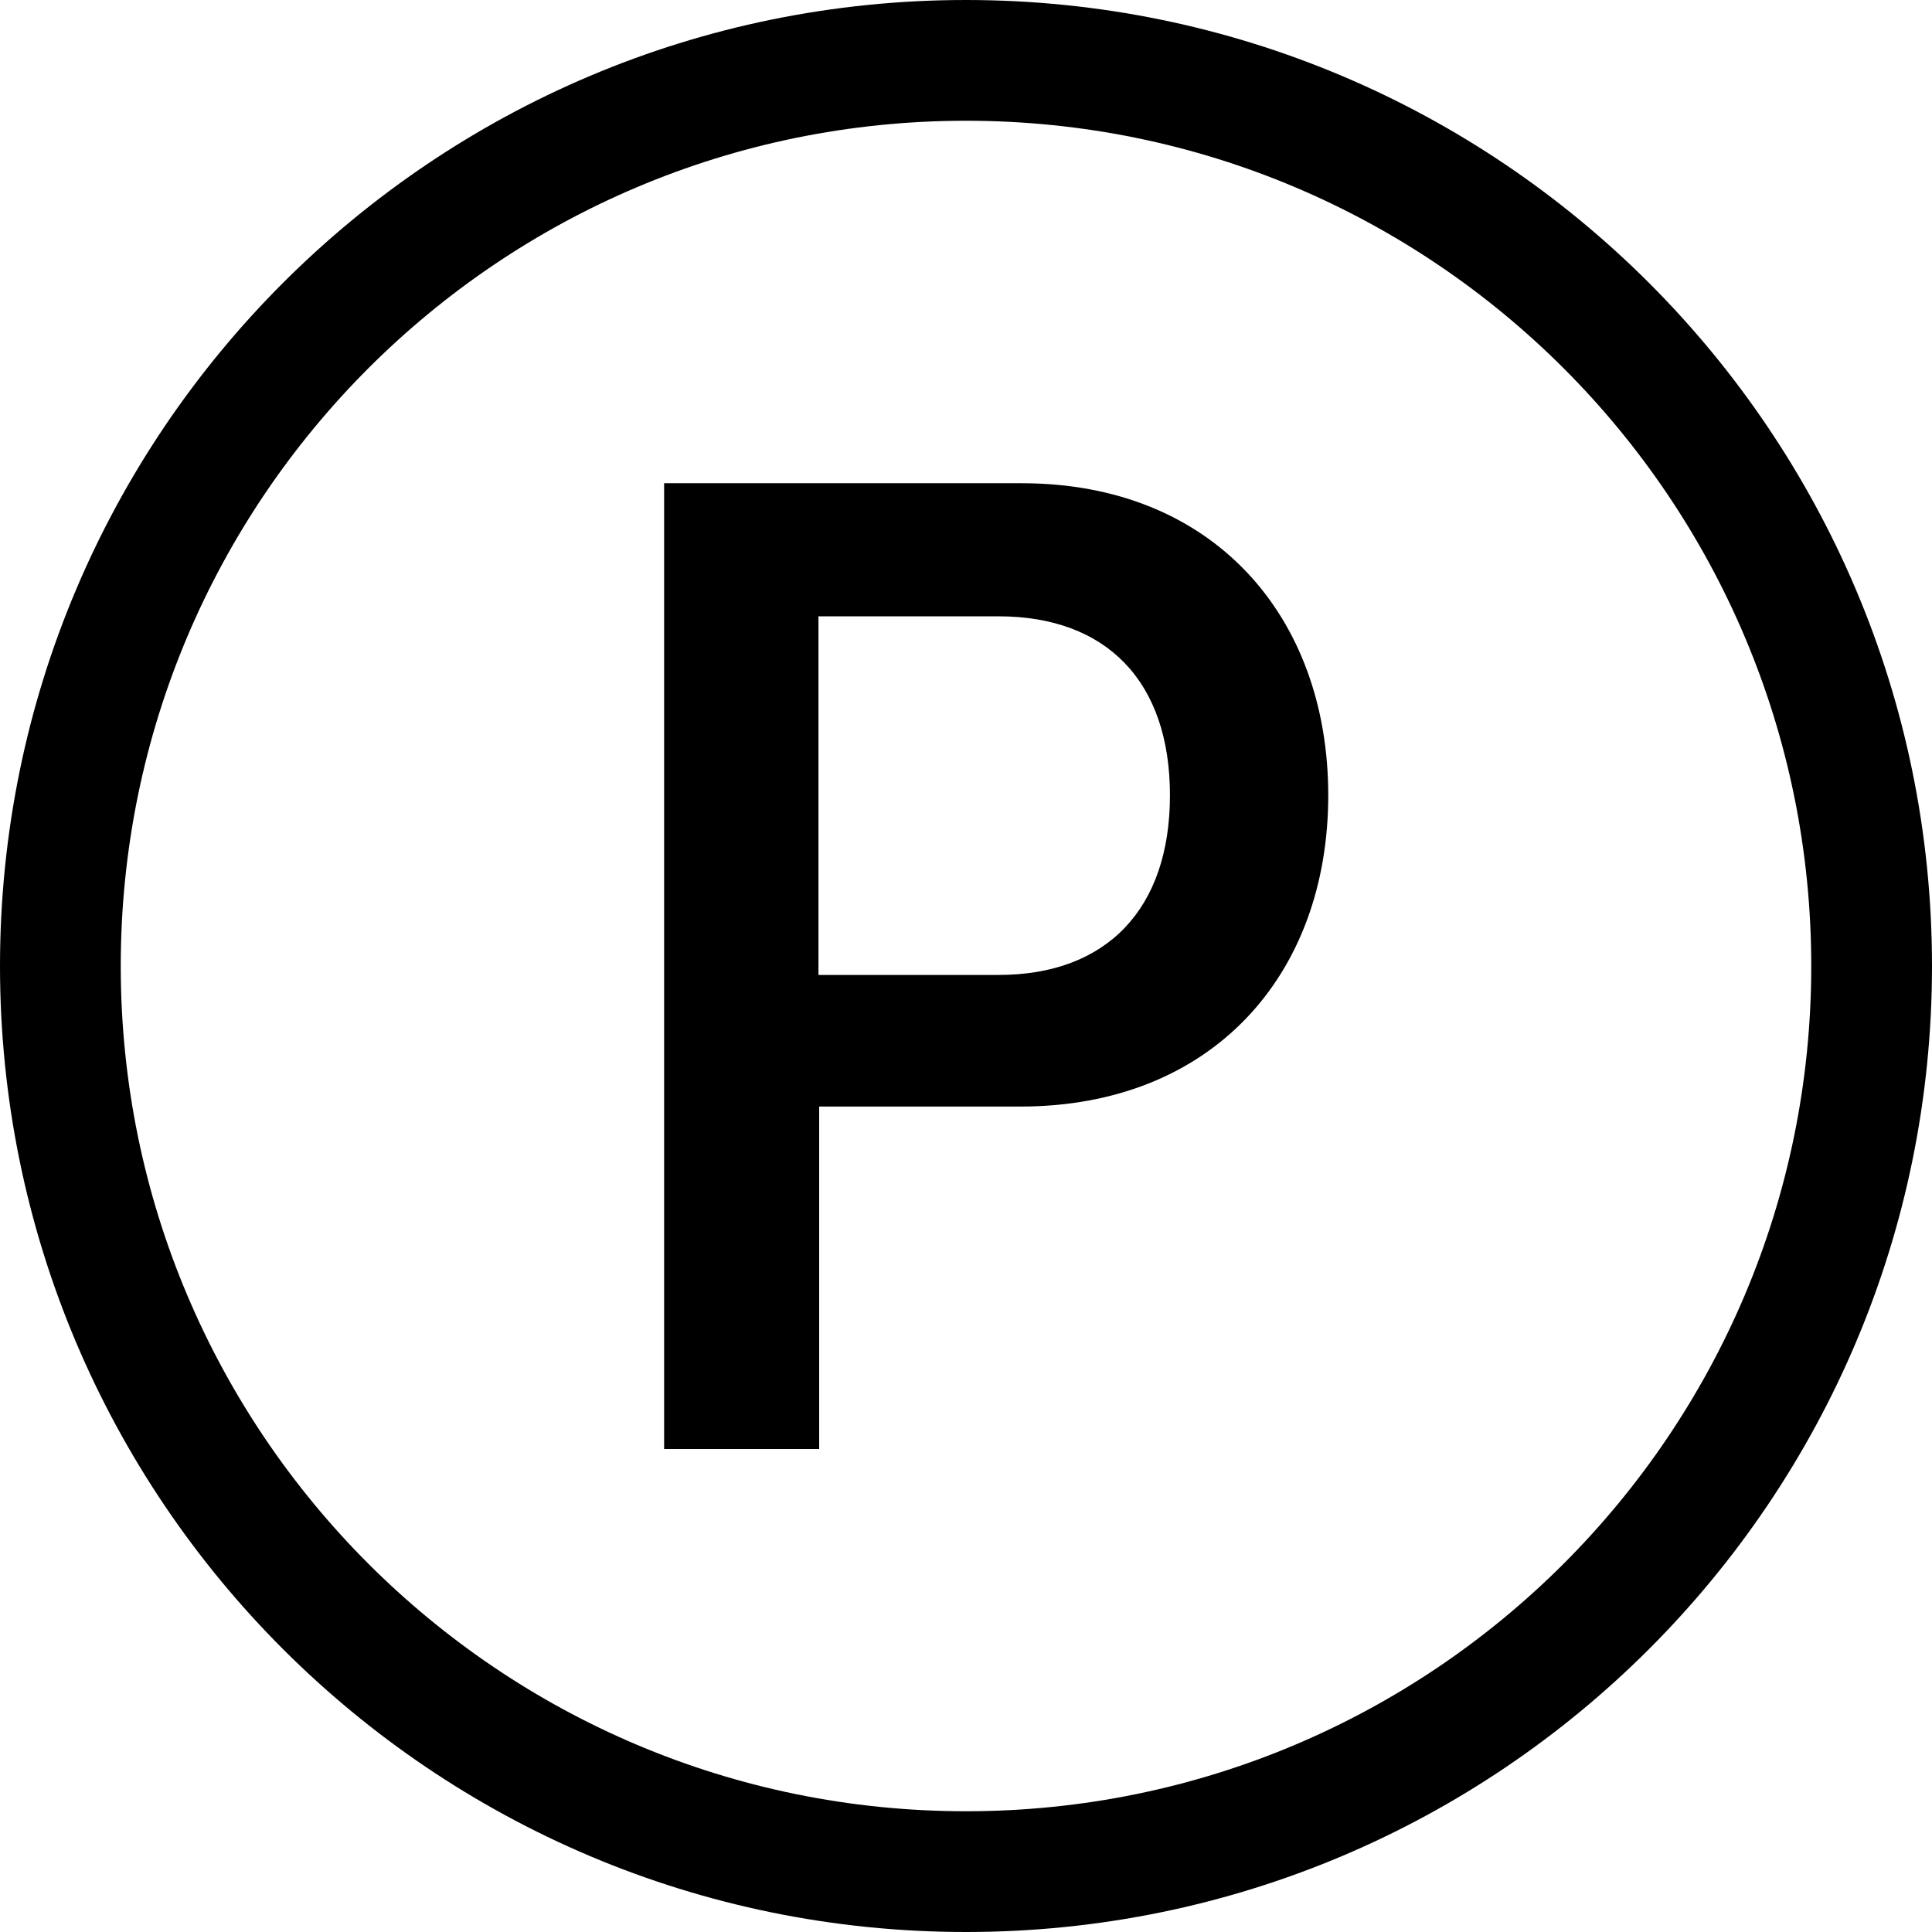 <?xml version="1.0" encoding="utf-8"?>
<!-- Generator: Adobe Illustrator 27.5.0, SVG Export Plug-In . SVG Version: 6.00 Build 0)  -->
<svg version="1.1" id="Layer_1" xmlns="http://www.w3.org/2000/svg" xmlns:xlink="http://www.w3.org/1999/xlink" x="0px" y="0px"
	 viewBox="0 0 512 512" style="enable-background:new 0 0 512 512;" xml:space="preserve">
<g>
	<path d="M32,256c0,123.71,100.29,224,224,224s224-100.29,224-224S379.71,32,256,32S32,132.29,32,256z M512,256
		c0,141.38-114.62,256-256,256S0,397.38,0,256S114.62,0,256,0S512,114.62,512,256z M176,128.06h94.78
		c50.66,0,81.22,35.26,81.22,82.69c0,47.81-30.94,82.5-81.6,82.5h-53.31V384H176V128.06z M264.64,258.37
		c28.58,0,45.41-17.44,45.41-47.62s-16.83-47.42-45.44-47.42H216.9v95.04H264.64z"/>
</g>
</svg>
